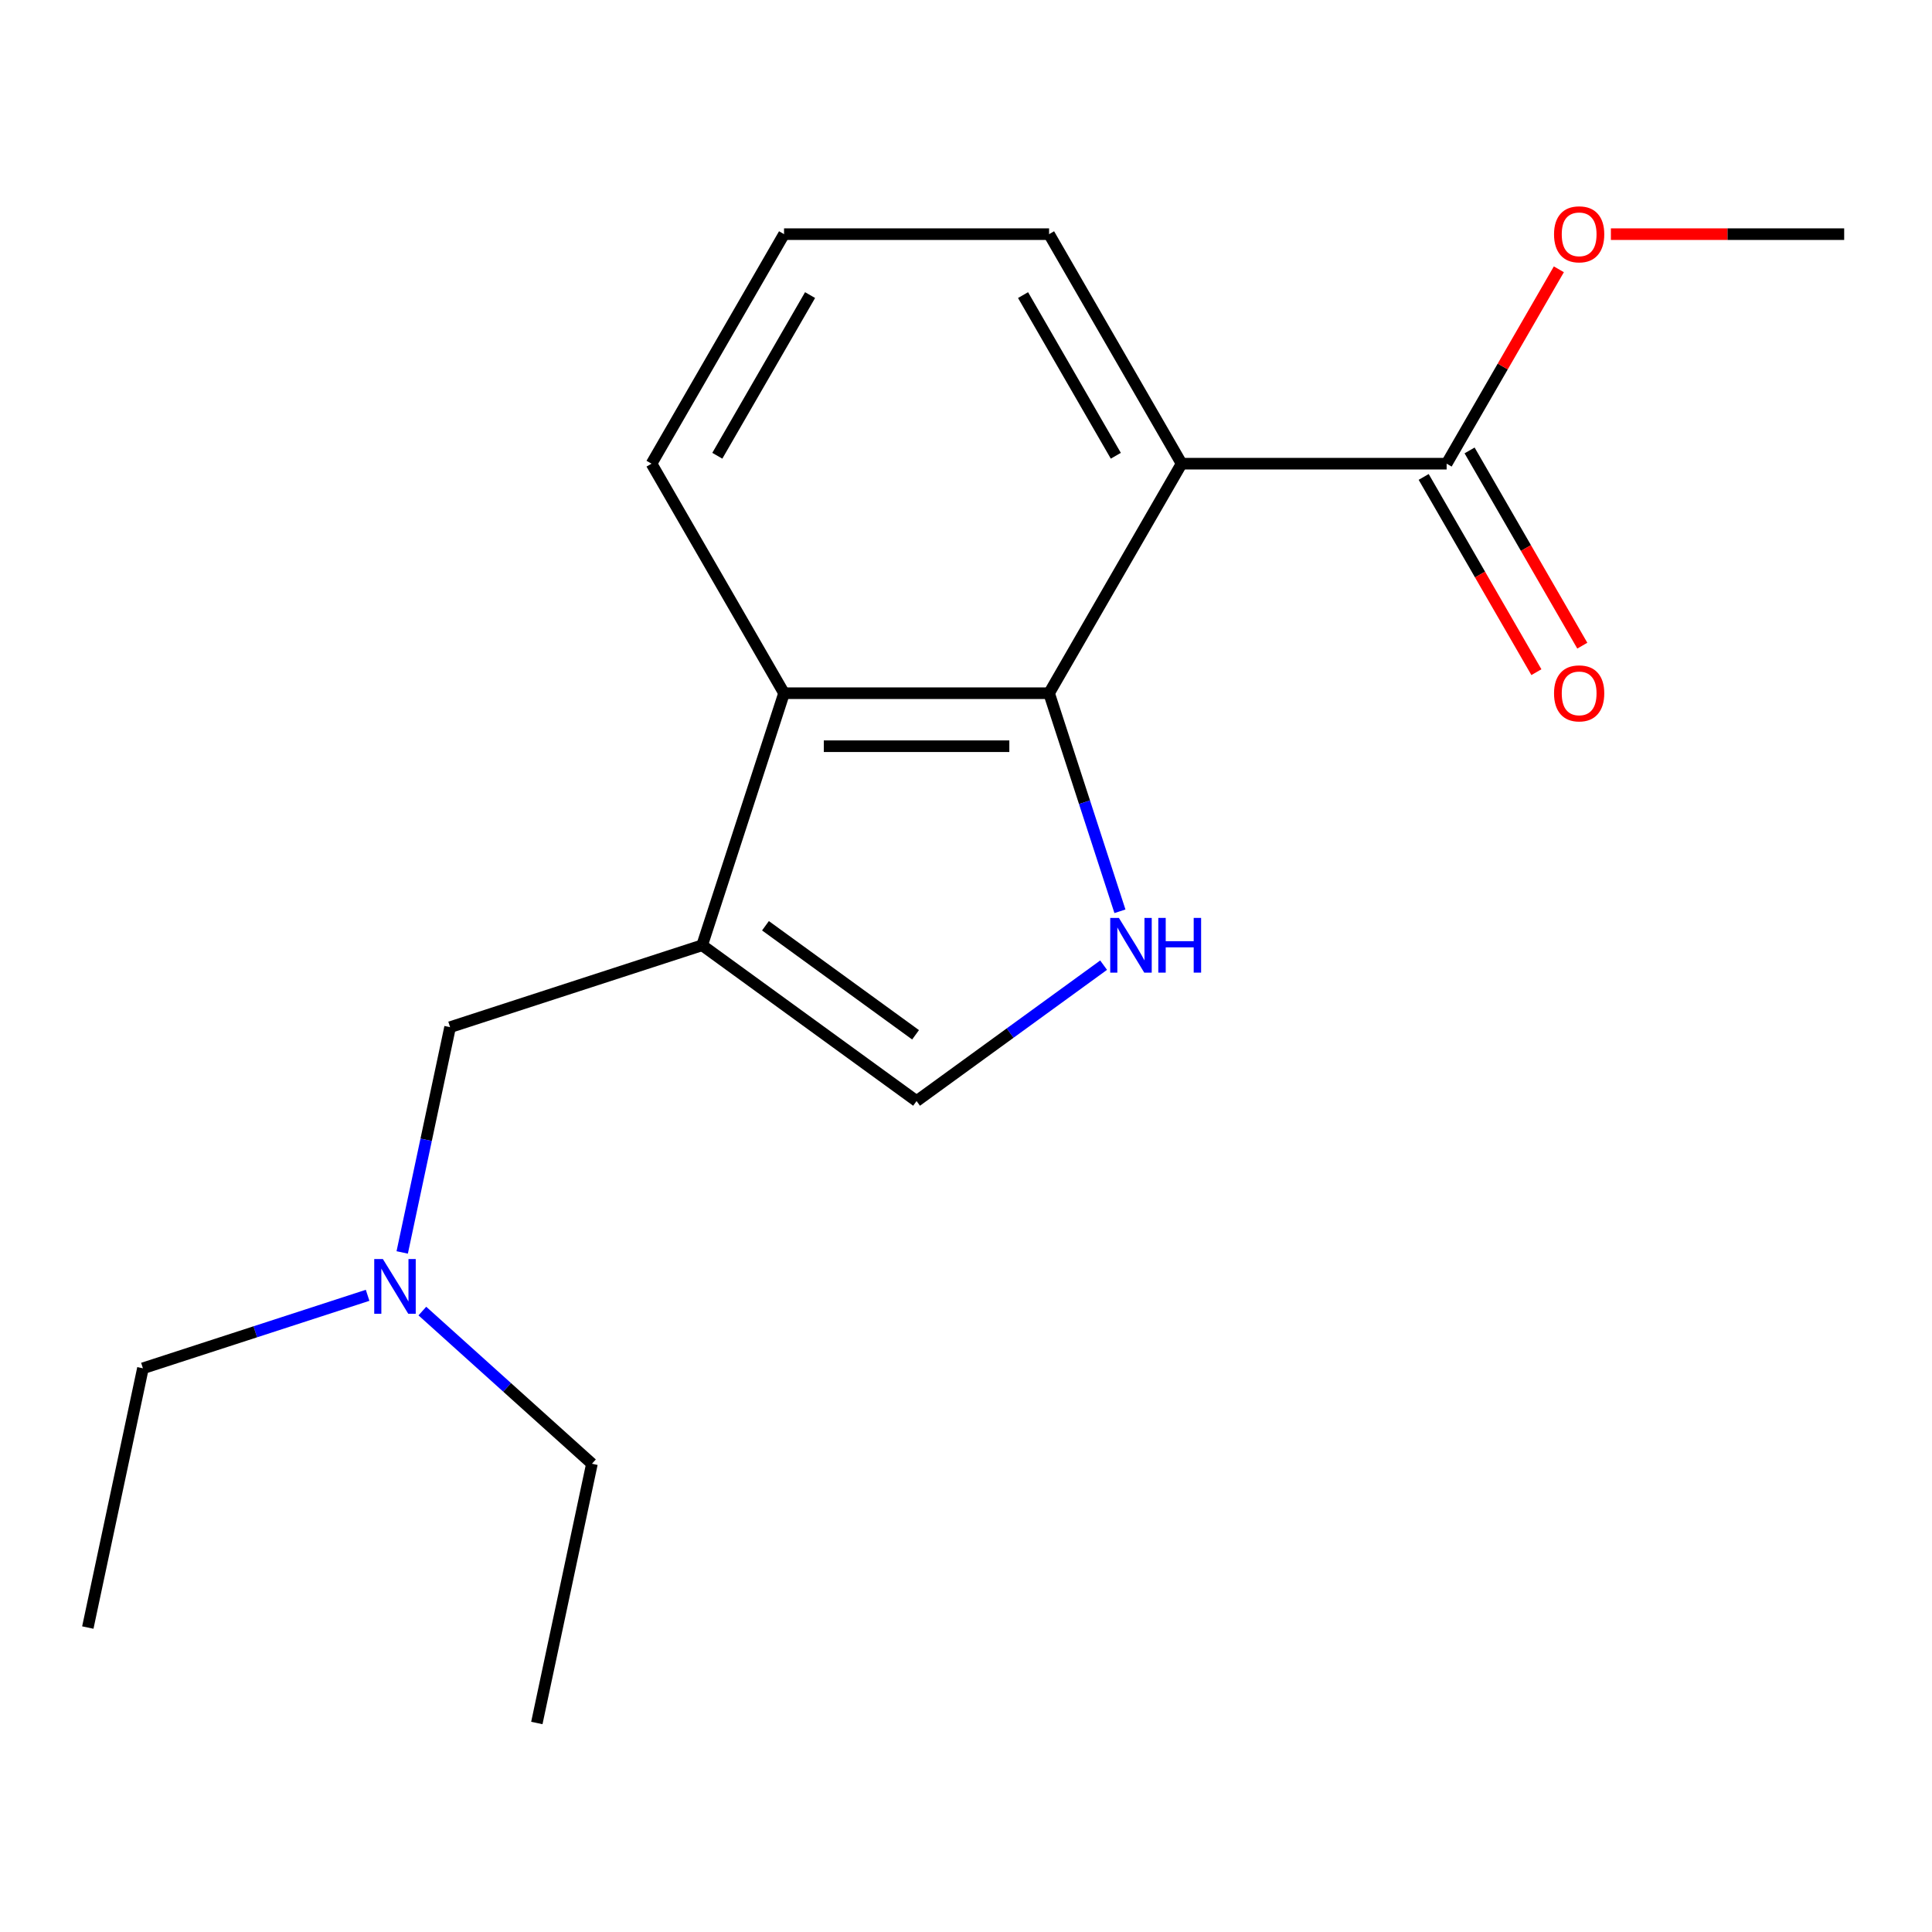 <?xml version='1.0' encoding='iso-8859-1'?>
<svg version='1.1' baseProfile='full'
              xmlns='http://www.w3.org/2000/svg'
                      xmlns:rdkit='http://www.rdkit.org/xml'
                      xmlns:xlink='http://www.w3.org/1999/xlink'
                  xml:space='preserve'
width='1000px' height='1000px' viewBox='0 0 1000 1000'>
<!-- END OF HEADER -->
<rect style='opacity:1.0;fill:#FFFFFF;stroke:none' width='1000' height='1000' x='0' y='0'> </rect>
<path class='bond-1' d='M 543.003,358.803 L 611.593,240.001' style='fill:none;fill-rule:evenodd;stroke:#000000;stroke-width:6px;stroke-linecap:butt;stroke-linejoin:miter;stroke-opacity:1' />
<path class='bond-2' d='M 543.003,358.803 L 561.341,415.242' style='fill:none;fill-rule:evenodd;stroke:#000000;stroke-width:6px;stroke-linecap:butt;stroke-linejoin:miter;stroke-opacity:1' />
<path class='bond-2' d='M 561.341,415.242 L 579.679,471.68' style='fill:none;fill-rule:evenodd;stroke:#0000FF;stroke-width:6px;stroke-linecap:butt;stroke-linejoin:miter;stroke-opacity:1' />
<path class='bond-3' d='M 543.003,358.803 L 405.822,358.803' style='fill:none;fill-rule:evenodd;stroke:#000000;stroke-width:6px;stroke-linecap:butt;stroke-linejoin:miter;stroke-opacity:1' />
<path class='bond-3' d='M 522.426,386.239 L 426.399,386.239' style='fill:none;fill-rule:evenodd;stroke:#000000;stroke-width:6px;stroke-linecap:butt;stroke-linejoin:miter;stroke-opacity:1' />
<path class='bond-0' d='M 363.431,489.27 L 405.822,358.803' style='fill:none;fill-rule:evenodd;stroke:#000000;stroke-width:6px;stroke-linecap:butt;stroke-linejoin:miter;stroke-opacity:1' />
<path class='bond-6' d='M 363.431,489.27 L 232.964,531.661' style='fill:none;fill-rule:evenodd;stroke:#000000;stroke-width:6px;stroke-linecap:butt;stroke-linejoin:miter;stroke-opacity:1' />
<path class='bond-18' d='M 363.431,489.27 L 474.413,569.903' style='fill:none;fill-rule:evenodd;stroke:#000000;stroke-width:6px;stroke-linecap:butt;stroke-linejoin:miter;stroke-opacity:1' />
<path class='bond-18' d='M 396.205,479.168 L 473.892,535.611' style='fill:none;fill-rule:evenodd;stroke:#000000;stroke-width:6px;stroke-linecap:butt;stroke-linejoin:miter;stroke-opacity:1' />
<path class='bond-5' d='M 611.593,240.001 L 748.774,240.001' style='fill:none;fill-rule:evenodd;stroke:#000000;stroke-width:6px;stroke-linecap:butt;stroke-linejoin:miter;stroke-opacity:1' />
<path class='bond-9' d='M 611.593,240.001 L 543.003,121.199' style='fill:none;fill-rule:evenodd;stroke:#000000;stroke-width:6px;stroke-linecap:butt;stroke-linejoin:miter;stroke-opacity:1' />
<path class='bond-9' d='M 577.544,235.899 L 529.531,152.737' style='fill:none;fill-rule:evenodd;stroke:#000000;stroke-width:6px;stroke-linecap:butt;stroke-linejoin:miter;stroke-opacity:1' />
<path class='bond-4' d='M 571.225,499.565 L 522.819,534.734' style='fill:none;fill-rule:evenodd;stroke:#0000FF;stroke-width:6px;stroke-linecap:butt;stroke-linejoin:miter;stroke-opacity:1' />
<path class='bond-4' d='M 522.819,534.734 L 474.413,569.903' style='fill:none;fill-rule:evenodd;stroke:#000000;stroke-width:6px;stroke-linecap:butt;stroke-linejoin:miter;stroke-opacity:1' />
<path class='bond-11' d='M 405.822,358.803 L 337.232,240.001' style='fill:none;fill-rule:evenodd;stroke:#000000;stroke-width:6px;stroke-linecap:butt;stroke-linejoin:miter;stroke-opacity:1' />
<path class='bond-7' d='M 736.894,246.86 L 766.065,297.386' style='fill:none;fill-rule:evenodd;stroke:#000000;stroke-width:6px;stroke-linecap:butt;stroke-linejoin:miter;stroke-opacity:1' />
<path class='bond-7' d='M 766.065,297.386 L 795.237,347.913' style='fill:none;fill-rule:evenodd;stroke:#FF0000;stroke-width:6px;stroke-linecap:butt;stroke-linejoin:miter;stroke-opacity:1' />
<path class='bond-7' d='M 760.654,233.142 L 789.826,283.668' style='fill:none;fill-rule:evenodd;stroke:#000000;stroke-width:6px;stroke-linecap:butt;stroke-linejoin:miter;stroke-opacity:1' />
<path class='bond-7' d='M 789.826,283.668 L 818.997,334.195' style='fill:none;fill-rule:evenodd;stroke:#FF0000;stroke-width:6px;stroke-linecap:butt;stroke-linejoin:miter;stroke-opacity:1' />
<path class='bond-10' d='M 748.774,240.001 L 777.819,189.695' style='fill:none;fill-rule:evenodd;stroke:#000000;stroke-width:6px;stroke-linecap:butt;stroke-linejoin:miter;stroke-opacity:1' />
<path class='bond-10' d='M 777.819,189.695 L 806.863,139.389' style='fill:none;fill-rule:evenodd;stroke:#FF0000;stroke-width:6px;stroke-linecap:butt;stroke-linejoin:miter;stroke-opacity:1' />
<path class='bond-8' d='M 232.964,531.661 L 220.573,589.958' style='fill:none;fill-rule:evenodd;stroke:#000000;stroke-width:6px;stroke-linecap:butt;stroke-linejoin:miter;stroke-opacity:1' />
<path class='bond-8' d='M 220.573,589.958 L 208.182,648.255' style='fill:none;fill-rule:evenodd;stroke:#0000FF;stroke-width:6px;stroke-linecap:butt;stroke-linejoin:miter;stroke-opacity:1' />
<path class='bond-13' d='M 190.273,670.448 L 132.125,689.342' style='fill:none;fill-rule:evenodd;stroke:#0000FF;stroke-width:6px;stroke-linecap:butt;stroke-linejoin:miter;stroke-opacity:1' />
<path class='bond-13' d='M 132.125,689.342 L 73.976,708.235' style='fill:none;fill-rule:evenodd;stroke:#000000;stroke-width:6px;stroke-linecap:butt;stroke-linejoin:miter;stroke-opacity:1' />
<path class='bond-14' d='M 218.612,678.602 L 262.5,718.119' style='fill:none;fill-rule:evenodd;stroke:#0000FF;stroke-width:6px;stroke-linecap:butt;stroke-linejoin:miter;stroke-opacity:1' />
<path class='bond-14' d='M 262.5,718.119 L 306.388,757.636' style='fill:none;fill-rule:evenodd;stroke:#000000;stroke-width:6px;stroke-linecap:butt;stroke-linejoin:miter;stroke-opacity:1' />
<path class='bond-19' d='M 543.003,121.199 L 405.822,121.199' style='fill:none;fill-rule:evenodd;stroke:#000000;stroke-width:6px;stroke-linecap:butt;stroke-linejoin:miter;stroke-opacity:1' />
<path class='bond-15' d='M 833.794,121.199 L 894.17,121.199' style='fill:none;fill-rule:evenodd;stroke:#FF0000;stroke-width:6px;stroke-linecap:butt;stroke-linejoin:miter;stroke-opacity:1' />
<path class='bond-15' d='M 894.17,121.199 L 954.545,121.199' style='fill:none;fill-rule:evenodd;stroke:#000000;stroke-width:6px;stroke-linecap:butt;stroke-linejoin:miter;stroke-opacity:1' />
<path class='bond-12' d='M 337.232,240.001 L 405.822,121.199' style='fill:none;fill-rule:evenodd;stroke:#000000;stroke-width:6px;stroke-linecap:butt;stroke-linejoin:miter;stroke-opacity:1' />
<path class='bond-12' d='M 371.281,235.899 L 419.294,152.737' style='fill:none;fill-rule:evenodd;stroke:#000000;stroke-width:6px;stroke-linecap:butt;stroke-linejoin:miter;stroke-opacity:1' />
<path class='bond-17' d='M 73.976,708.235 L 45.455,842.418' style='fill:none;fill-rule:evenodd;stroke:#000000;stroke-width:6px;stroke-linecap:butt;stroke-linejoin:miter;stroke-opacity:1' />
<path class='bond-16' d='M 306.388,757.636 L 277.866,891.819' style='fill:none;fill-rule:evenodd;stroke:#000000;stroke-width:6px;stroke-linecap:butt;stroke-linejoin:miter;stroke-opacity:1' />
<path  class='atom-3' d='M 579.134 475.11
L 588.414 490.11
Q 589.334 491.59, 590.814 494.27
Q 592.294 496.95, 592.374 497.11
L 592.374 475.11
L 596.134 475.11
L 596.134 503.43
L 592.254 503.43
L 582.294 487.03
Q 581.134 485.11, 579.894 482.91
Q 578.694 480.71, 578.334 480.03
L 578.334 503.43
L 574.654 503.43
L 574.654 475.11
L 579.134 475.11
' fill='#0000FF'/>
<path  class='atom-3' d='M 599.534 475.11
L 603.374 475.11
L 603.374 487.15
L 617.854 487.15
L 617.854 475.11
L 621.694 475.11
L 621.694 503.43
L 617.854 503.43
L 617.854 490.35
L 603.374 490.35
L 603.374 503.43
L 599.534 503.43
L 599.534 475.11
' fill='#0000FF'/>
<path  class='atom-8' d='M 804.365 358.883
Q 804.365 352.083, 807.725 348.283
Q 811.085 344.483, 817.365 344.483
Q 823.645 344.483, 827.005 348.283
Q 830.365 352.083, 830.365 358.883
Q 830.365 365.763, 826.965 369.683
Q 823.565 373.563, 817.365 373.563
Q 811.125 373.563, 807.725 369.683
Q 804.365 365.803, 804.365 358.883
M 817.365 370.363
Q 821.685 370.363, 824.005 367.483
Q 826.365 364.563, 826.365 358.883
Q 826.365 353.323, 824.005 350.523
Q 821.685 347.683, 817.365 347.683
Q 813.045 347.683, 810.685 350.483
Q 808.365 353.283, 808.365 358.883
Q 808.365 364.603, 810.685 367.483
Q 813.045 370.363, 817.365 370.363
' fill='#FF0000'/>
<path  class='atom-9' d='M 198.183 651.684
L 207.463 666.684
Q 208.383 668.164, 209.863 670.844
Q 211.343 673.524, 211.423 673.684
L 211.423 651.684
L 215.183 651.684
L 215.183 680.004
L 211.303 680.004
L 201.343 663.604
Q 200.183 661.684, 198.943 659.484
Q 197.743 657.284, 197.383 656.604
L 197.383 680.004
L 193.703 680.004
L 193.703 651.684
L 198.183 651.684
' fill='#0000FF'/>
<path  class='atom-11' d='M 804.365 121.279
Q 804.365 114.479, 807.725 110.679
Q 811.085 106.879, 817.365 106.879
Q 823.645 106.879, 827.005 110.679
Q 830.365 114.479, 830.365 121.279
Q 830.365 128.159, 826.965 132.079
Q 823.565 135.959, 817.365 135.959
Q 811.125 135.959, 807.725 132.079
Q 804.365 128.199, 804.365 121.279
M 817.365 132.759
Q 821.685 132.759, 824.005 129.879
Q 826.365 126.959, 826.365 121.279
Q 826.365 115.719, 824.005 112.919
Q 821.685 110.079, 817.365 110.079
Q 813.045 110.079, 810.685 112.879
Q 808.365 115.679, 808.365 121.279
Q 808.365 126.999, 810.685 129.879
Q 813.045 132.759, 817.365 132.759
' fill='#FF0000'/>
</svg>
